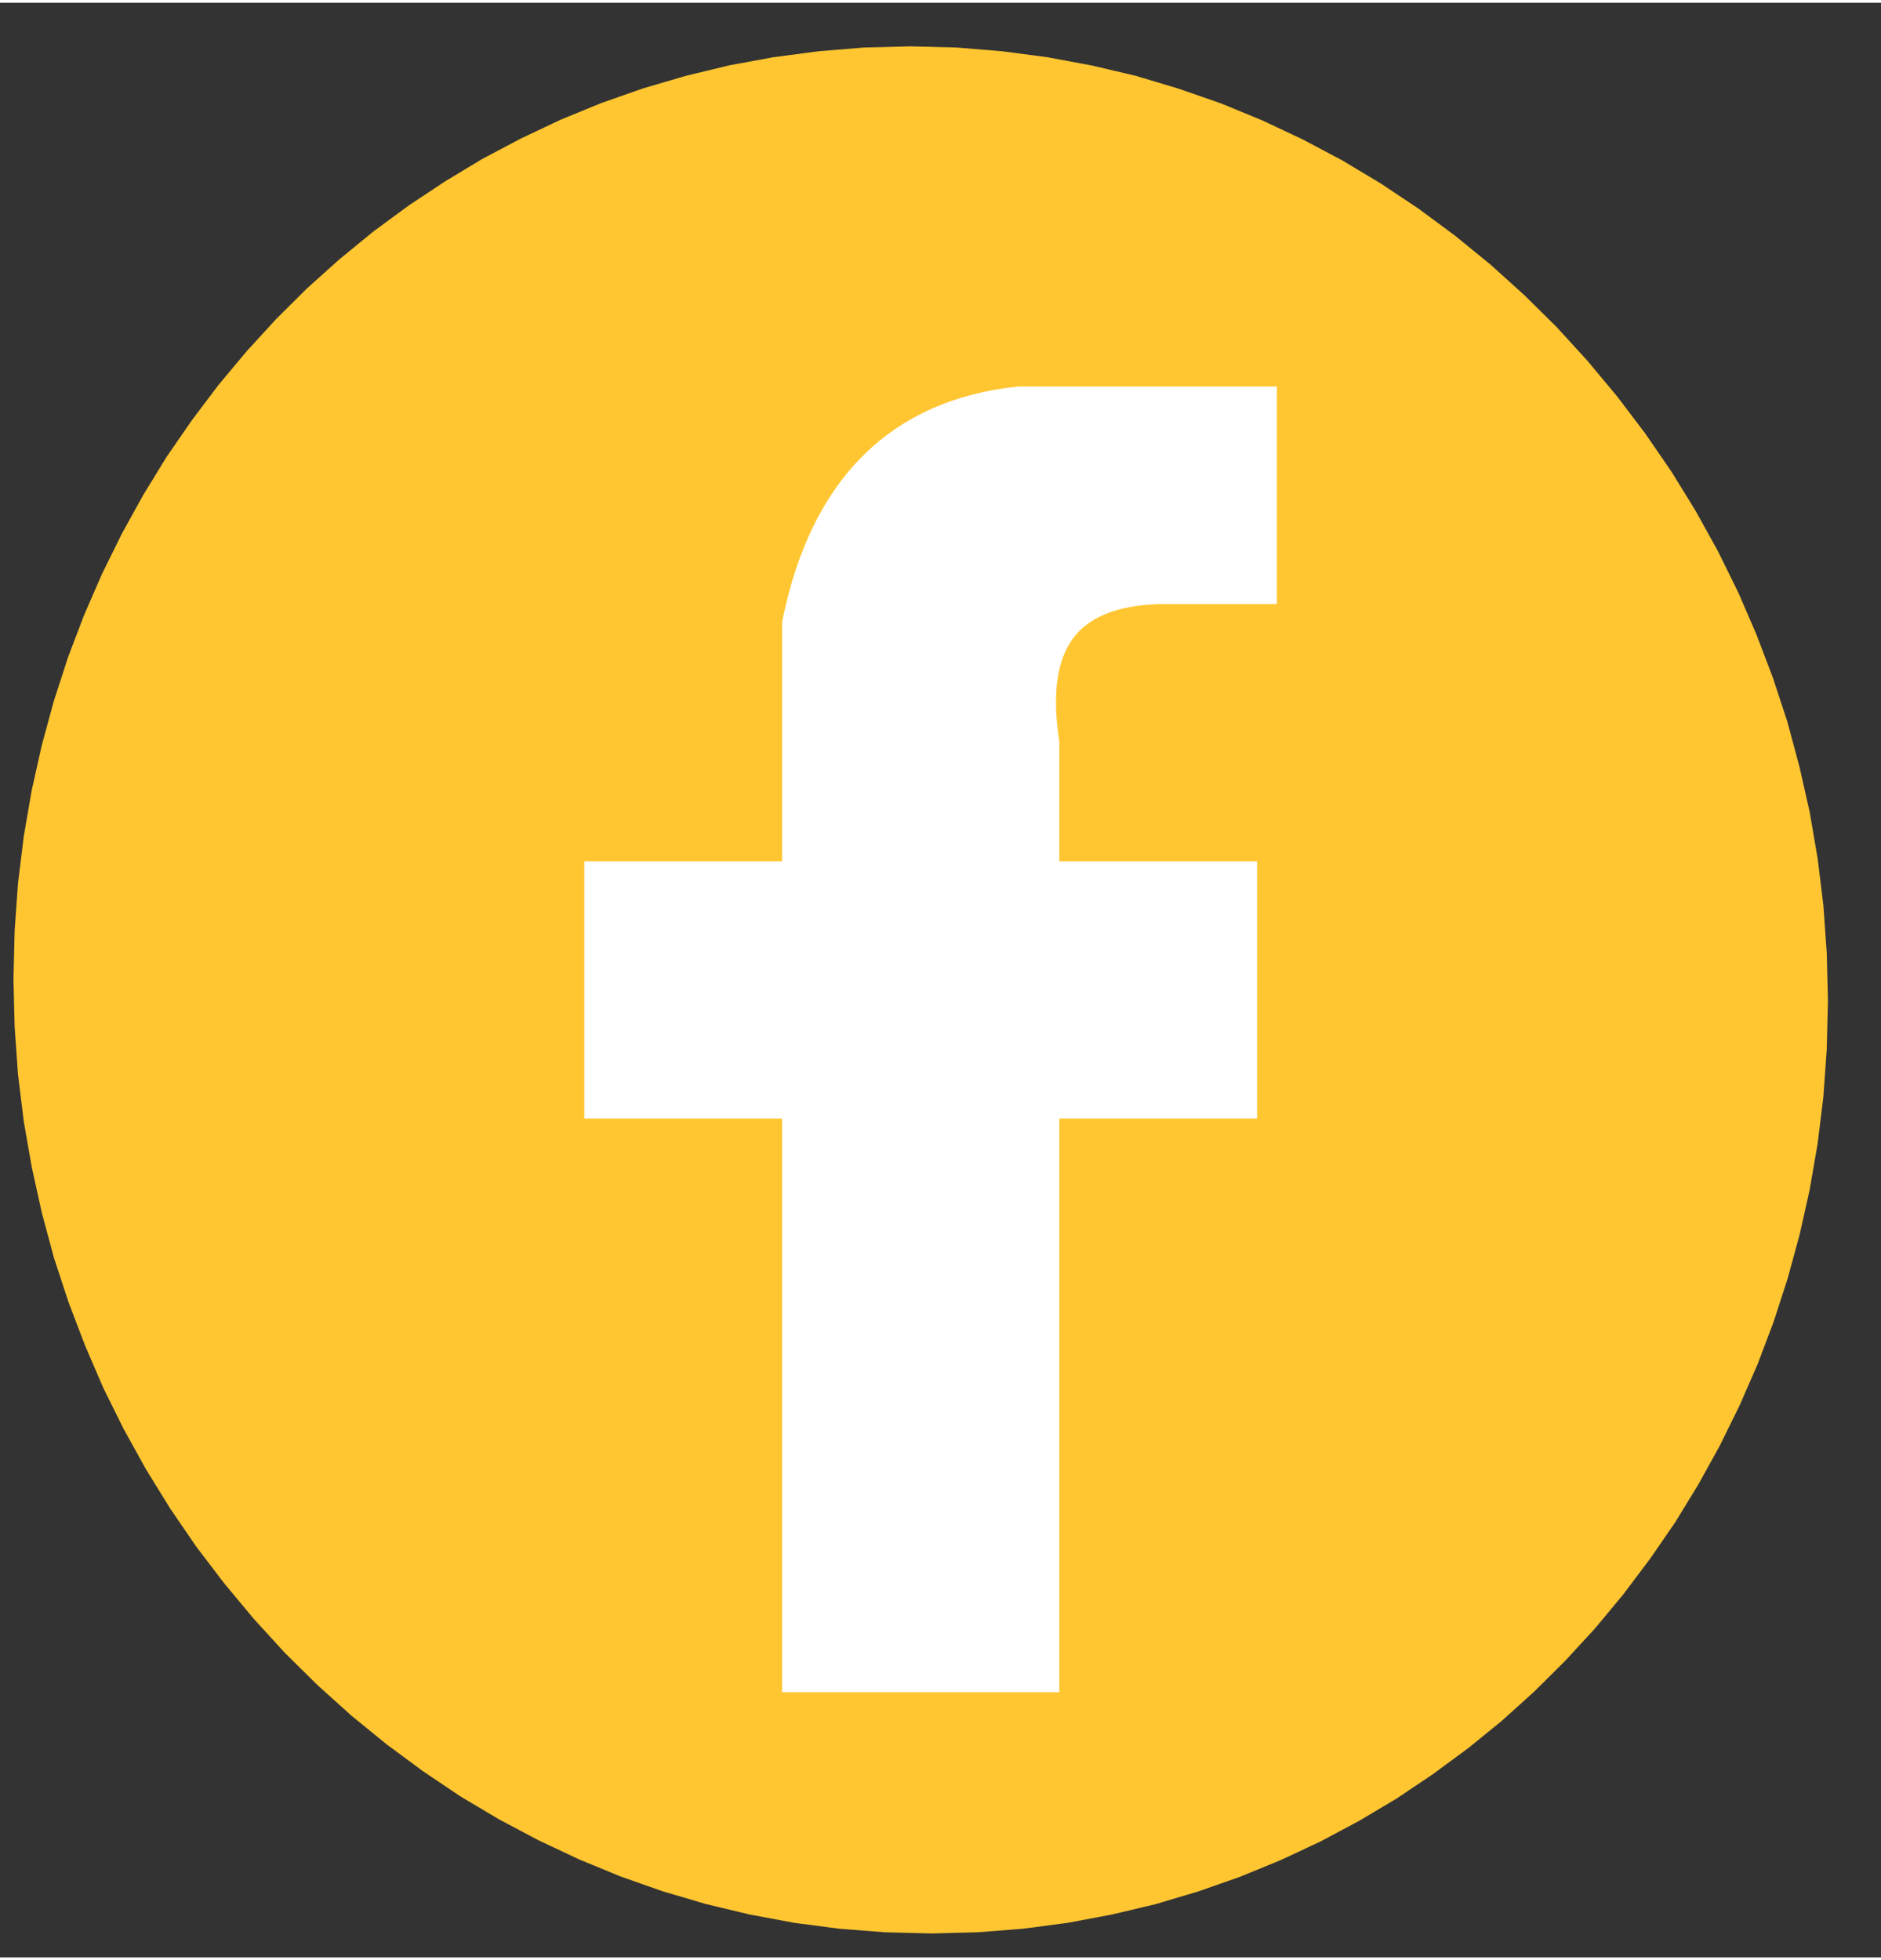 <?xml version="1.0" encoding="UTF-8"?>
<!DOCTYPE svg PUBLIC "-//W3C//DTD SVG 1.1//EN" "http://www.w3.org/Graphics/SVG/1.1/DTD/svg11.dtd">
<!-- Creator: CorelDRAW -->
<svg xmlns="http://www.w3.org/2000/svg" xml:space="preserve" width="95px" height="99px" version="1.1" style="shape-rendering:geometricPrecision; text-rendering:geometricPrecision; image-rendering:optimizeQuality; fill-rule:evenodd; clip-rule:evenodd"
viewBox="0 0 95 98.72"
 xmlns:xlink="http://www.w3.org/1999/xlink"
 xmlns:xodm="http://www.corel.com/coreldraw/odm/2003">
 <rect x="0" y="0" width="95" height="98.72" fill="#333333" stroke="none"/>
 <defs>
  <style type="text/css">
   <![CDATA[
    .str0 {stroke:white;stroke-width:2;stroke-miterlimit:22.926}
    .fil0 {fill:#FFC631}
    .fil2 {fill:white}
    .fil1 {fill:#FFC631;fill-rule:nonzero}
   ]]>
  </style>
 </defs>
 <g id="Capa_x0020_1">
  <g id="_2090003582368">
   <g>
    <path class="fil0" d="M46.5 3c24.9,0 45.1,20.98 45.1,46.86 0,25.88 -20.2,46.86 -45.1,46.86 -24.91,0 -45.09,-20.98 -45.09,-46.86 0,-25.88 20.18,-46.86 45.09,-46.86z"/>
    <path id="_1" class="fil1" d="M92.32 50.43l-1.45 -1.15 0 0 -0.06 -2.39 -0.17 -2.35 -0.29 -2.32 -0.39 -2.28 -0.49 -2.23 -0.6 -2.18 -0.7 -2.13 -0.78 -2.08 -0.88 -2.02 -0.96 -1.95 -1.05 -1.89 -1.12 -1.82 -1.2 -1.75 -1.27 -1.68 -1.34 -1.61 -1.42 -1.54 -1.48 -1.47 -1.55 -1.4 -1.63 -1.33 -1.7 -1.25 -1.76 -1.18 -1.83 -1.09 -1.89 -1.01 -1.95 -0.91 -2.01 -0.83 -2.06 -0.72 -2.11 -0.62 -2.15 -0.52 -2.2 -0.41 -2.23 -0.29 -2.27 -0.18 -2.3 -0.06 -1.05 -1.59 2.33 0.06 2.31 0.19 2.28 0.3 2.25 0.42 2.21 0.52 2.17 0.65 2.13 0.74 2.09 0.86 2.04 0.96 2 1.06 1.95 1.17 1.89 1.26 1.84 1.36 1.78 1.45 1.72 1.55 1.65 1.63 1.57 1.72 1.49 1.79 1.41 1.86 1.32 1.92 1.22 1.98 1.13 2.04 1.03 2.09 0.92 2.13 0.83 2.18 0.73 2.22 0.61 2.27 0.52 2.3 0.4 2.34 0.29 2.37 0.17 2.41 0.06 2.43 0 0zm-45.29 47.08l-1.05 -1.58 0 0 2.3 -0.07 2.27 -0.18 2.25 -0.29 2.21 -0.41 2.17 -0.52 2.13 -0.63 2.08 -0.73 2.04 -0.84 1.99 -0.93 1.94 -1.04 1.88 -1.12 1.82 -1.21 1.77 -1.31 1.69 -1.38 1.63 -1.47 1.56 -1.55 1.49 -1.62 1.41 -1.69 1.34 -1.77 1.25 -1.83 1.17 -1.89 1.08 -1.96 0.99 -2.01 0.9 -2.06 0.81 -2.12 0.7 -2.17 0.61 -2.21 0.5 -2.26 0.39 -2.29 0.29 -2.33 0.17 -2.36 0.06 -2.4 1.45 1.15 -0.06 2.43 -0.17 2.4 -0.29 2.36 -0.4 2.32 -0.51 2.28 -0.61 2.23 -0.71 2.19 -0.81 2.14 -0.91 2.08 -1 2.03 -1.09 1.97 -1.17 1.91 -1.27 1.84 -1.34 1.78 -1.42 1.71 -1.5 1.63 -1.57 1.56 -1.64 1.48 -1.71 1.39 -1.78 1.31 -1.83 1.23 -1.9 1.13 -1.95 1.04 -2.01 0.94 -2.05 0.84 -2.11 0.74 -2.15 0.64 -2.19 0.52 -2.23 0.42 -2.27 0.3 -2.31 0.18 -2.33 0.06 0 0zm-46.35 -48.23l1.45 1.15 0 0 0.06 2.39 0.17 2.36 0.29 2.31 0.39 2.28 0.49 2.23 0.6 2.19 0.69 2.13 0.79 2.07 0.88 2.02 0.96 1.95 1.05 1.89 1.12 1.82 1.2 1.75 1.27 1.68 1.34 1.61 1.42 1.54 1.48 1.48 1.55 1.4 1.63 1.32 1.7 1.26 1.76 1.17 1.83 1.09 1.89 1.01 1.95 0.92 2.01 0.82 2.06 0.72 2.11 0.63 2.15 0.51 2.2 0.41 2.23 0.29 2.27 0.18 2.31 0.07 1.05 1.58 -2.34 -0.06 -2.31 -0.18 -2.28 -0.3 -2.25 -0.42 -2.21 -0.53 -2.17 -0.64 -2.13 -0.75 -2.09 -0.86 -2.04 -0.96 -2 -1.06 -1.95 -1.16 -1.89 -1.27 -1.84 -1.36 -1.78 -1.45 -1.72 -1.55 -1.65 -1.63 -1.57 -1.72 -1.49 -1.79 -1.41 -1.85 -1.32 -1.93 -1.22 -1.98 -1.13 -2.04 -1.03 -2.08 -0.92 -2.14 -0.83 -2.18 -0.73 -2.22 -0.61 -2.26 -0.51 -2.31 -0.41 -2.34 -0.29 -2.37 -0.17 -2.4 -0.06 -2.44 0 0zm45.3 -47.08l1.05 1.59 0 0 -2.31 0.06 -2.27 0.18 -2.25 0.29 -2.21 0.42 -2.17 0.52 -2.13 0.62 -2.08 0.74 -2.04 0.83 -1.99 0.94 -1.94 1.03 -1.88 1.12 -1.82 1.22 -1.76 1.3 -1.7 1.38 -1.63 1.47 -1.56 1.55 -1.49 1.62 -1.41 1.69 -1.34 1.77 -1.25 1.83 -1.17 1.89 -1.08 1.96 -0.99 2.01 -0.9 2.07 -0.81 2.12 -0.7 2.16 -0.61 2.22 -0.5 2.25 -0.39 2.29 -0.29 2.33 -0.17 2.37 -0.06 2.39 -1.45 -1.15 0.06 -2.43 0.17 -2.39 0.29 -2.36 0.4 -2.32 0.51 -2.28 0.61 -2.24 0.71 -2.19 0.81 -2.13 0.91 -2.09 1 -2.03 1.09 -1.97 1.17 -1.91 1.27 -1.84 1.34 -1.78 1.42 -1.7 1.5 -1.64 1.57 -1.56 1.64 -1.47 1.71 -1.4 1.78 -1.31 1.84 -1.22 1.89 -1.14 1.95 -1.03 2.01 -0.95 2.05 -0.84 2.11 -0.74 2.15 -0.63 2.19 -0.53 2.23 -0.41 2.27 -0.3 2.31 -0.19 2.34 -0.06 0 0z"/>
   </g>
   <rect class="fil2 str0" x="30.51" y="44.36" width="31.98" height="10.99"/>
   <path class="fil2 str0" d="M63.49 29.37c-3.33,0 -5,0 -5,0 -4.79,0.16 -6.78,2.83 -5.99,8 0,0 0,15.65 0,46.96 -8,0 -12,0 -12,0 0,-35.31 0,-52.96 0,-52.96 1.37,-6.7 5.04,-10.37 11,-10.99 7.99,0 11.99,0 11.99,0 0,5.99 0,8.99 0,8.99z"/>
  </g>
 </g>
</svg>
